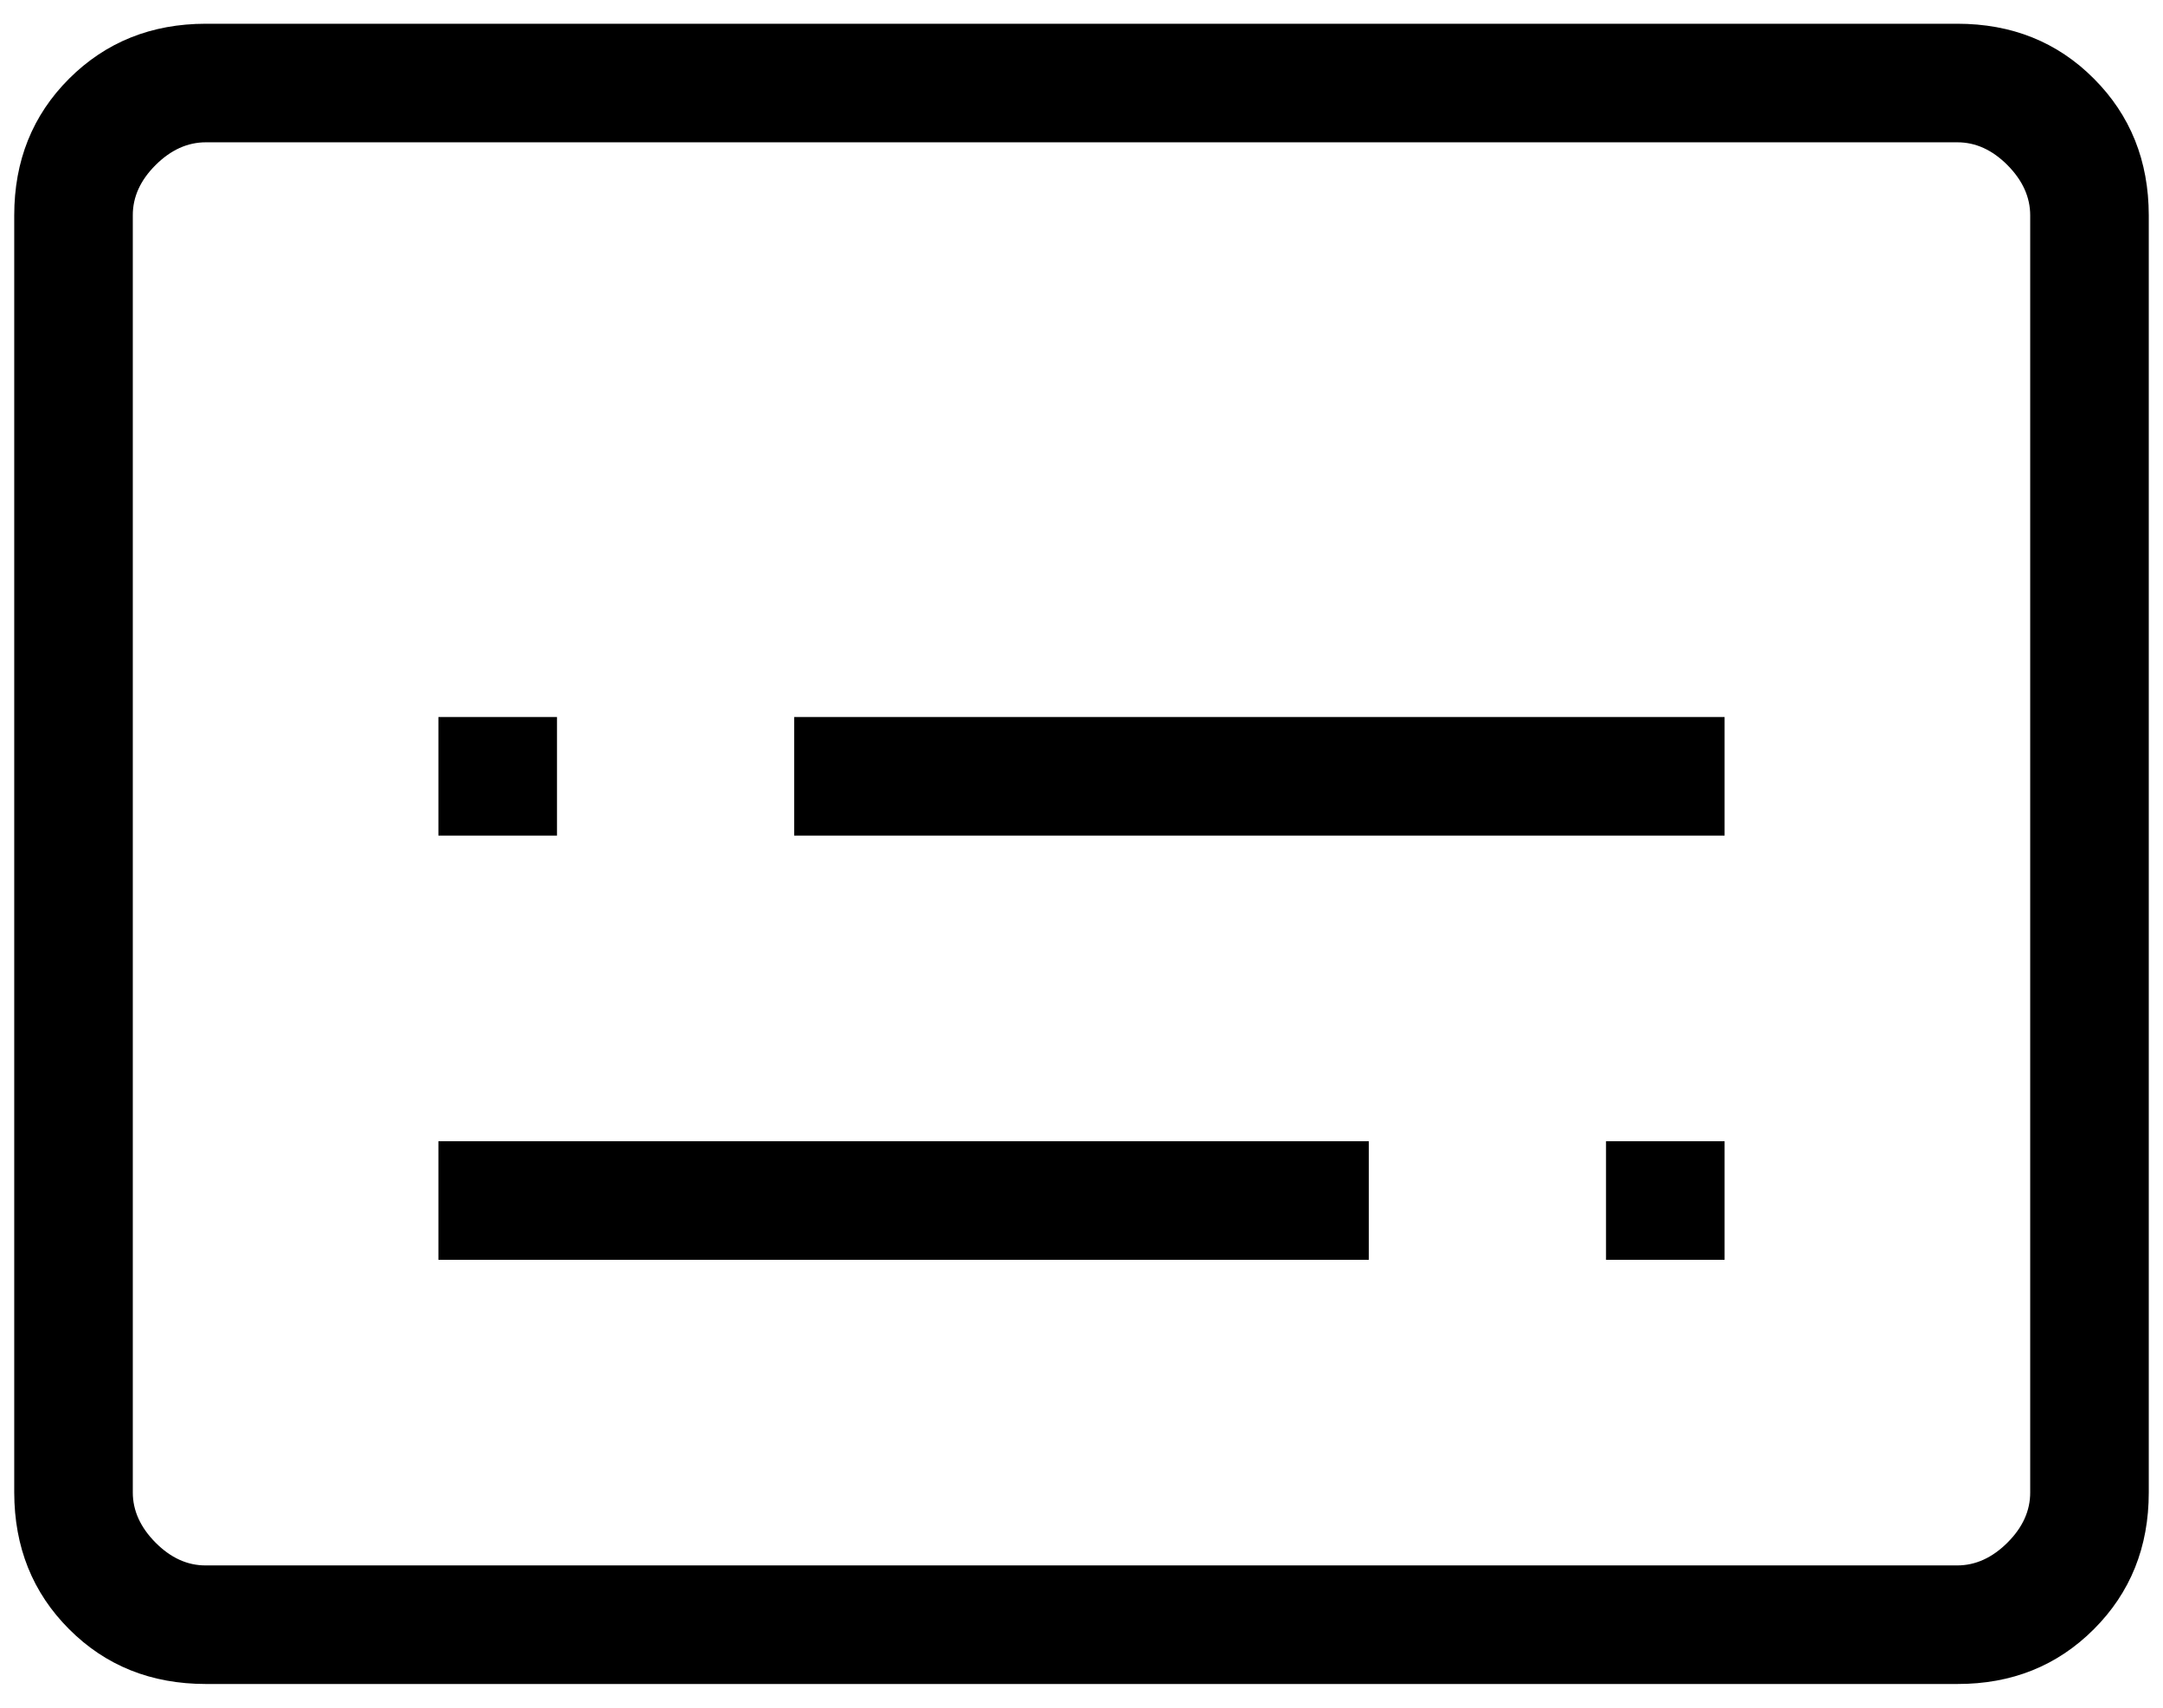<svg width="38" height="30" viewBox="0 0 38 30" fill="none" xmlns="http://www.w3.org/2000/svg">
<path d="M7.702 22.131H24.048V20.048H7.702V22.131ZM28.215 22.131H30.298V20.048H28.215V22.131ZM7.702 14.679H9.785V12.596H7.702V14.679ZM13.952 14.679H30.298V12.596H13.952V14.679ZM3.617 29.583C2.657 29.583 1.856 29.263 1.215 28.621C0.573 27.979 0.251 27.178 0.25 26.217V3.783C0.25 2.824 0.572 2.023 1.215 1.381C1.858 0.74 2.658 0.418 3.615 0.417H34.385C35.344 0.417 36.144 0.738 36.785 1.381C37.427 2.024 37.749 2.825 37.75 3.783V26.219C37.75 27.177 37.428 27.978 36.785 28.621C36.142 29.264 35.342 29.585 34.385 29.583H3.617ZM3.617 27.5H34.385C34.705 27.5 34.999 27.367 35.267 27.1C35.535 26.833 35.668 26.539 35.667 26.217V3.783C35.667 3.463 35.533 3.168 35.267 2.9C35 2.632 34.706 2.499 34.385 2.5H3.615C3.295 2.5 3.001 2.633 2.733 2.9C2.465 3.167 2.332 3.461 2.333 3.783V26.219C2.333 26.538 2.467 26.832 2.733 27.1C3 27.368 3.294 27.502 3.615 27.5" fill="black"/>
</svg>
